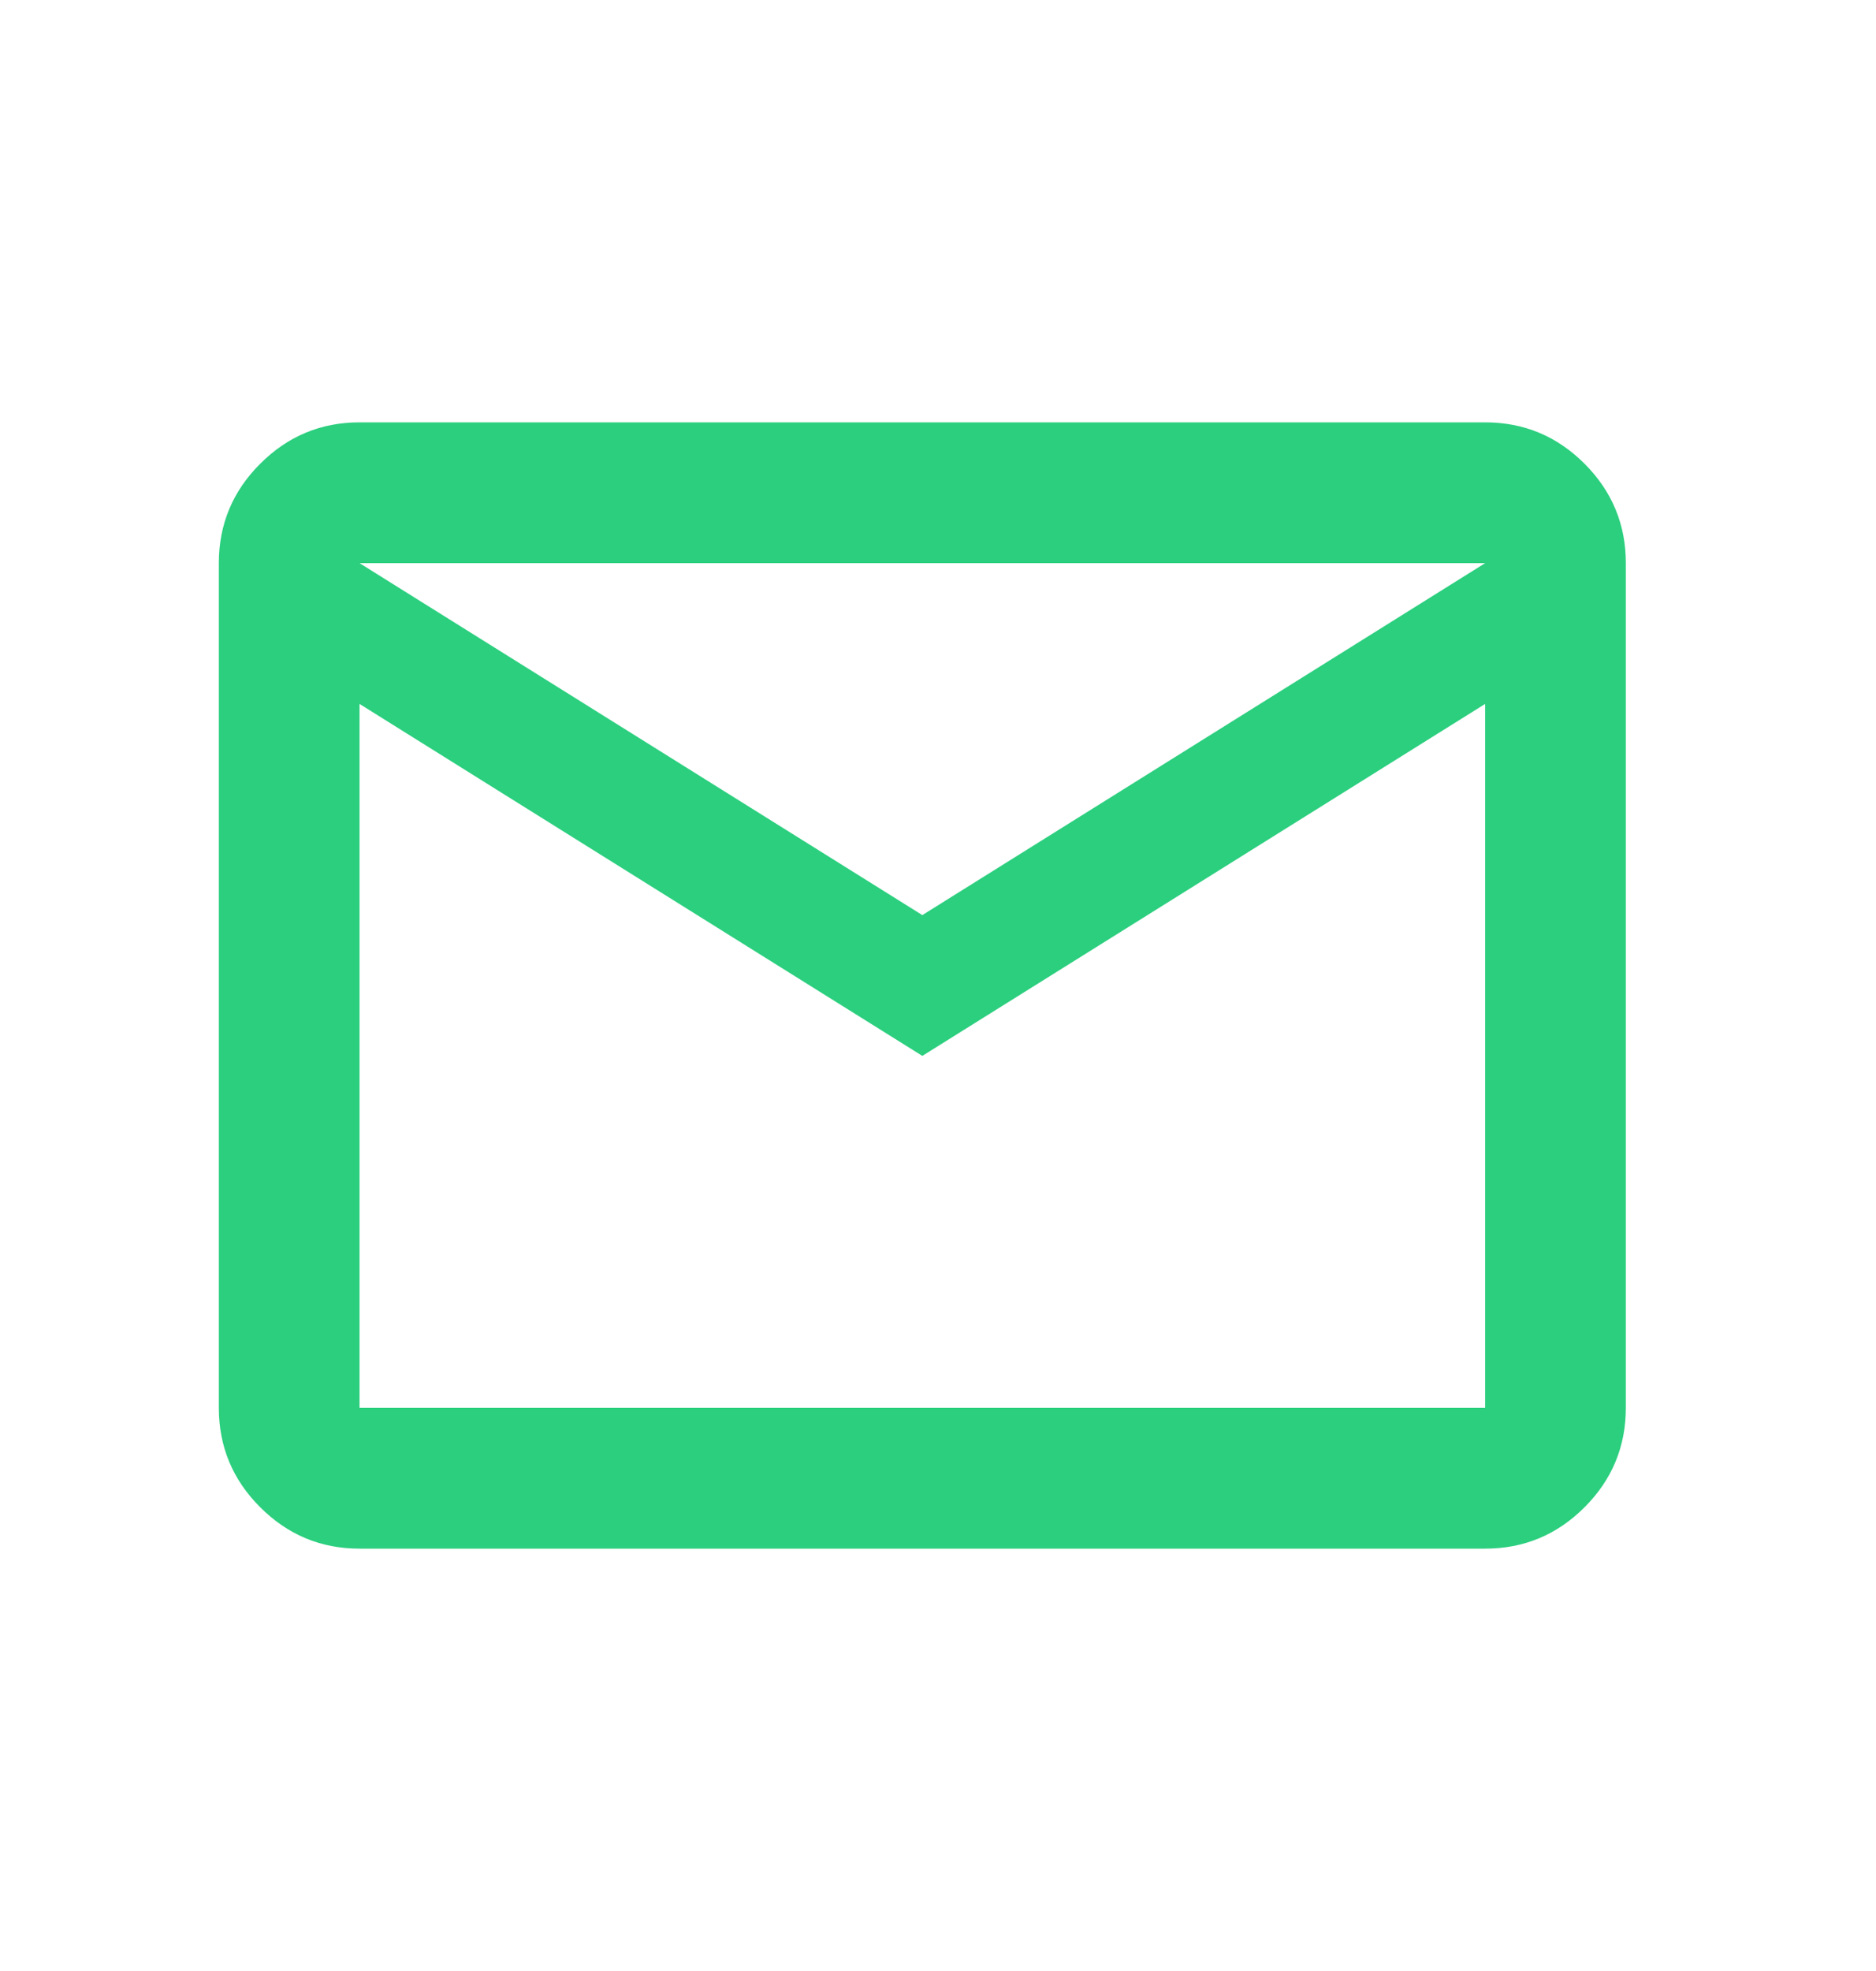 <svg width="20" height="21" viewBox="0 0 20 21" fill="none" xmlns="http://www.w3.org/2000/svg">
<g id="mail">
<mask id="mask0_1_197" style="mask-type:alpha" maskUnits="userSpaceOnUse" x="0" y="0" width="20" height="21">
<rect id="Bounding box" y="0.5" width="20" height="20" fill="#D9D9D9"/>
</mask>
<g mask="url(#mask0_1_197)">
<path id="mail_2" d="M3.833 16.5C3.421 16.5 3.068 16.353 2.774 16.059C2.48 15.766 2.333 15.412 2.333 15V6C2.333 5.588 2.48 5.234 2.774 4.941C3.068 4.647 3.421 4.5 3.833 4.5H15.833C16.246 4.5 16.599 4.647 16.893 4.941C17.186 5.234 17.333 5.588 17.333 6V15C17.333 15.412 17.186 15.766 16.893 16.059C16.599 16.353 16.246 16.5 15.833 16.5H3.833ZM9.833 11.25L3.833 7.5V15H15.833V7.5L9.833 11.25ZM9.833 9.75L15.833 6H3.833L9.833 9.75ZM3.833 7.5V6V15V7.5Z" fill="#2BCF7E"/>
</g>
</g>
</svg>
